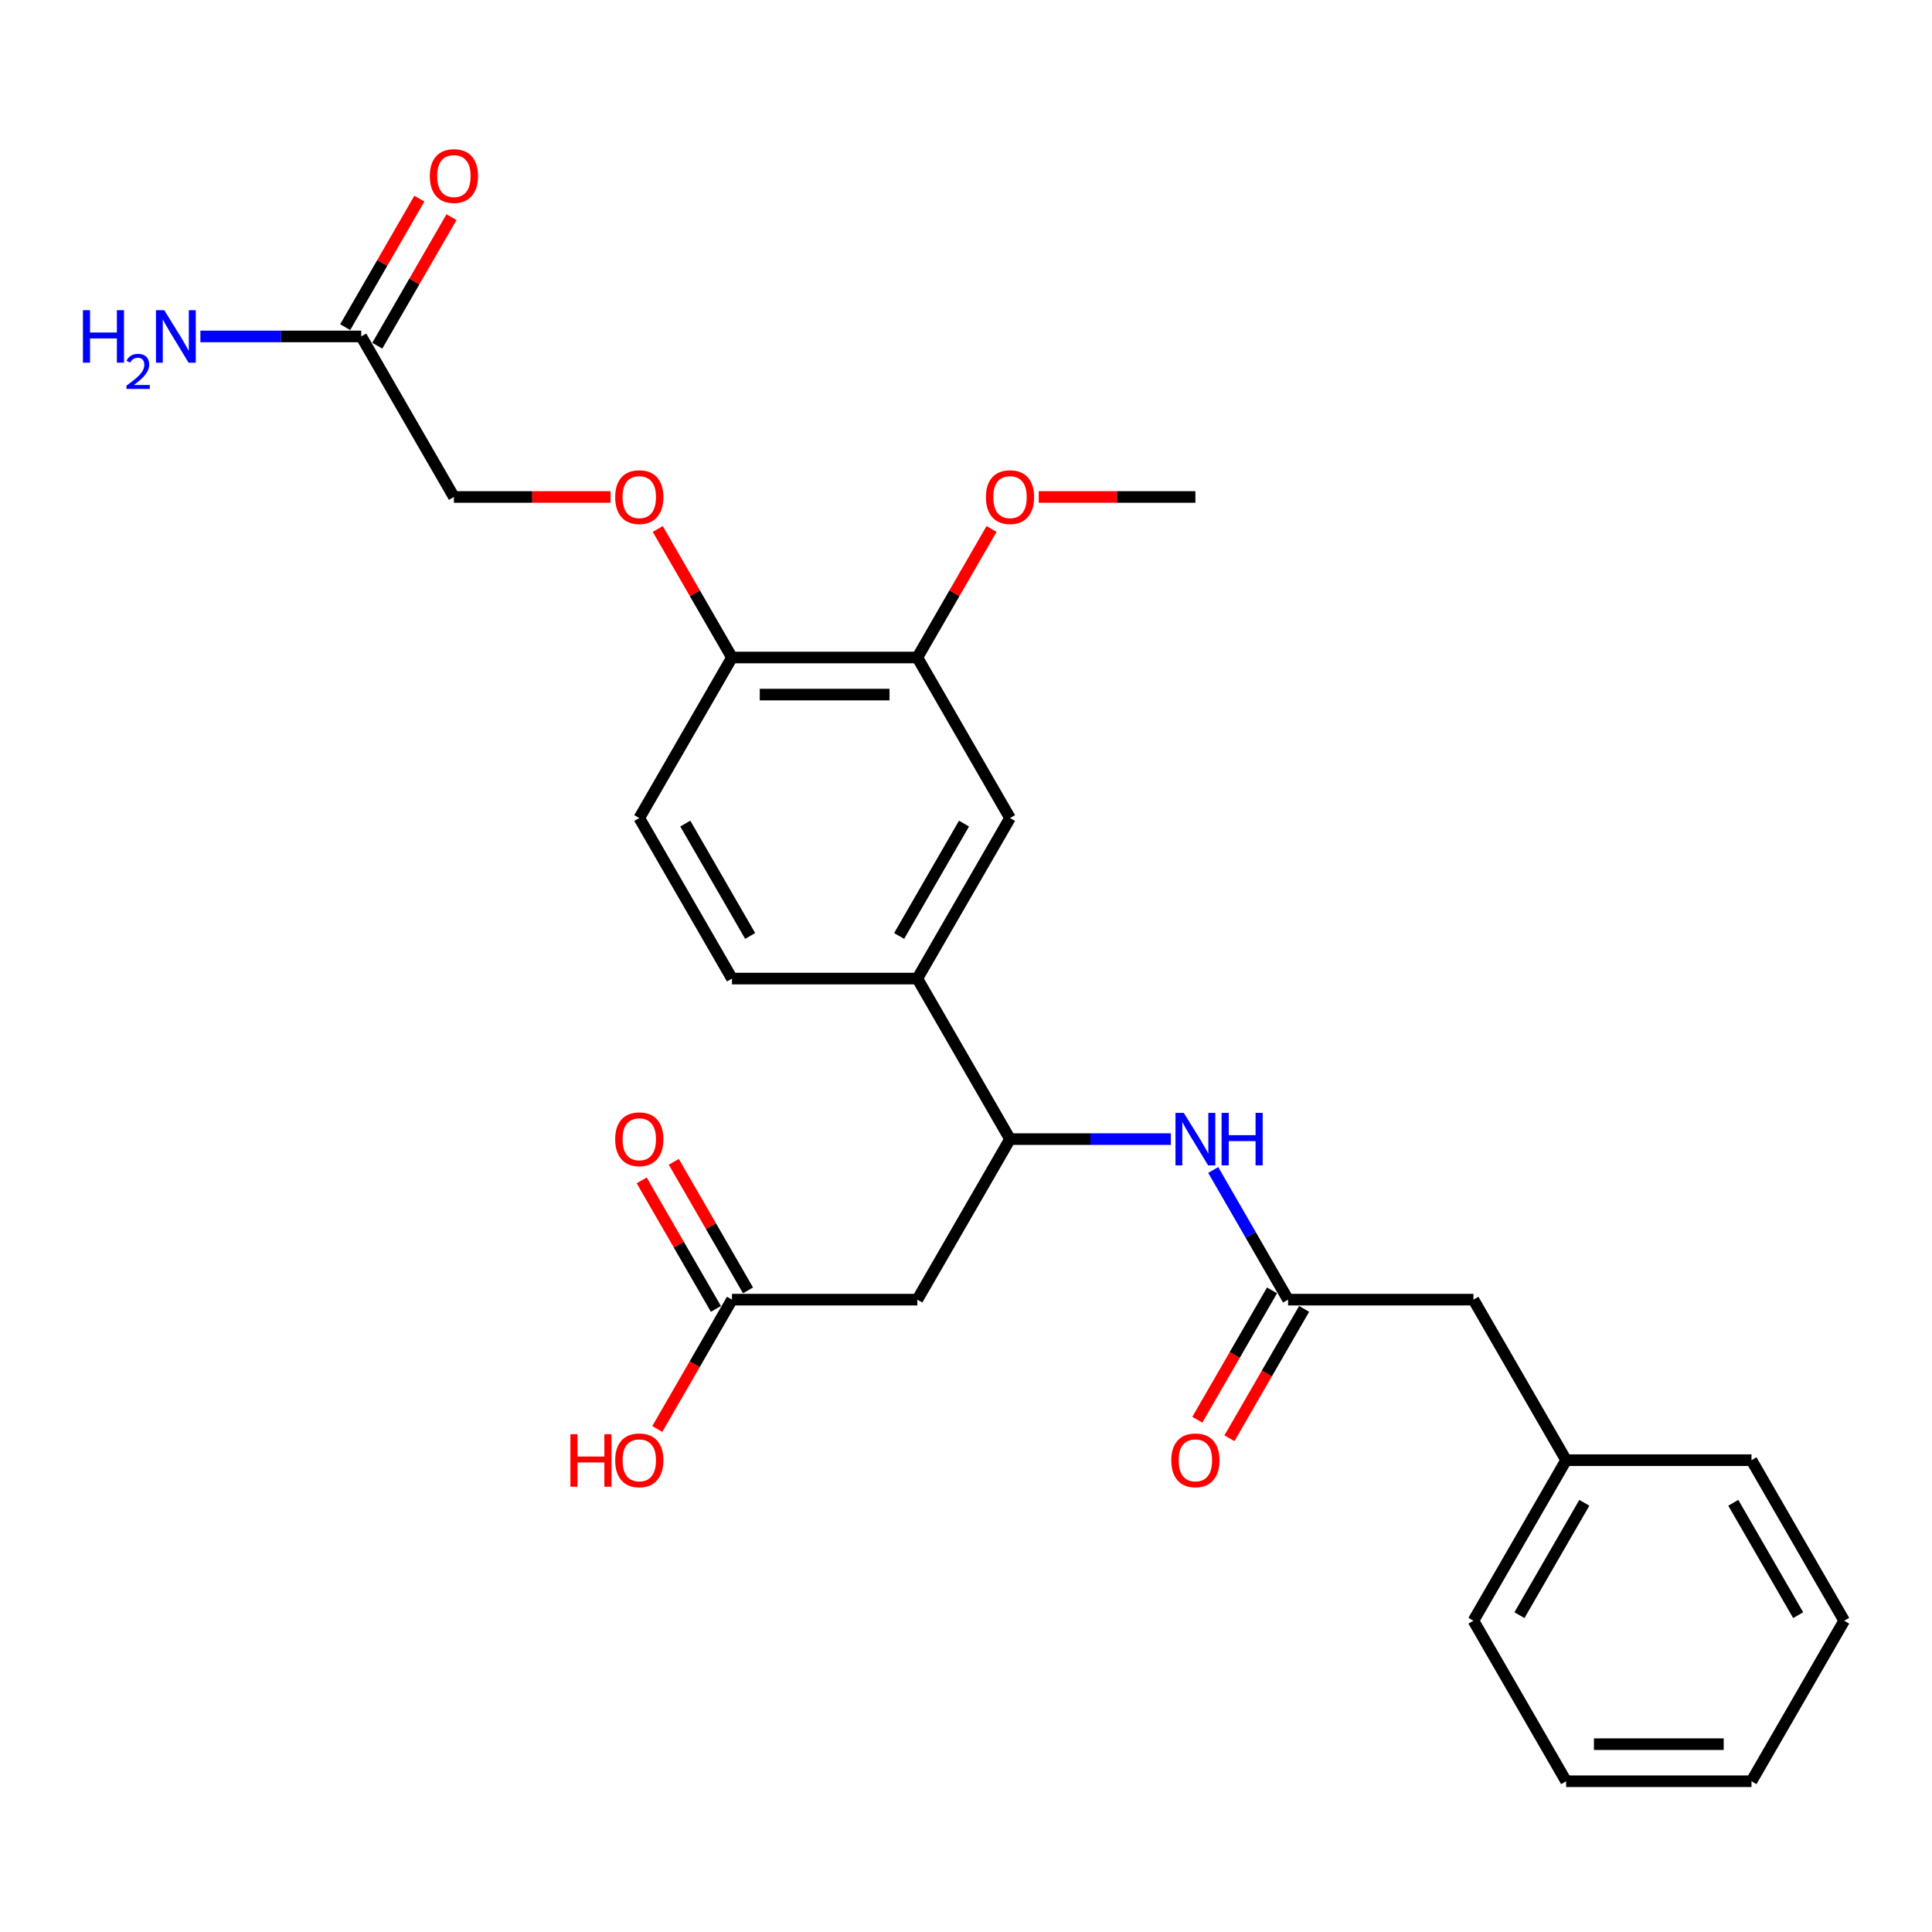 <?xml version='1.0' encoding='iso-8859-1'?>
<svg version='1.1' baseProfile='full'
              xmlns='http://www.w3.org/2000/svg'
                      xmlns:rdkit='http://www.rdkit.org/xml'
                      xmlns:xlink='http://www.w3.org/1999/xlink'
                  xml:space='preserve'
width='1000px' height='1000px' viewBox='0 0 1000 1000'>
<!-- END OF HEADER -->
<rect style='opacity:1.0;fill:#FFFFFF;stroke:none' width='1000' height='1000' x='0' y='0'> </rect>
<path class='bond-0' d='M 474.812,672.693 L 522.785,589.601' style='fill:none;fill-rule:evenodd;stroke:#000000;stroke-width:6px;stroke-linecap:butt;stroke-linejoin:miter;stroke-opacity:1' />
<path class='bond-4' d='M 474.812,672.693 L 378.865,672.693' style='fill:none;fill-rule:evenodd;stroke:#000000;stroke-width:6px;stroke-linecap:butt;stroke-linejoin:miter;stroke-opacity:1' />
<path class='bond-2' d='M 522.785,589.601 L 564.407,589.601' style='fill:none;fill-rule:evenodd;stroke:#000000;stroke-width:6px;stroke-linecap:butt;stroke-linejoin:miter;stroke-opacity:1' />
<path class='bond-2' d='M 564.407,589.601 L 606.028,589.601' style='fill:none;fill-rule:evenodd;stroke:#0000FF;stroke-width:6px;stroke-linecap:butt;stroke-linejoin:miter;stroke-opacity:1' />
<path class='bond-3' d='M 522.785,589.601 L 474.812,506.508' style='fill:none;fill-rule:evenodd;stroke:#000000;stroke-width:6px;stroke-linecap:butt;stroke-linejoin:miter;stroke-opacity:1' />
<path class='bond-1' d='M 666.705,672.693 L 647.333,639.139' style='fill:none;fill-rule:evenodd;stroke:#000000;stroke-width:6px;stroke-linecap:butt;stroke-linejoin:miter;stroke-opacity:1' />
<path class='bond-1' d='M 647.333,639.139 L 627.96,605.585' style='fill:none;fill-rule:evenodd;stroke:#0000FF;stroke-width:6px;stroke-linecap:butt;stroke-linejoin:miter;stroke-opacity:1' />
<path class='bond-10' d='M 658.396,667.896 L 639.068,701.373' style='fill:none;fill-rule:evenodd;stroke:#000000;stroke-width:6px;stroke-linecap:butt;stroke-linejoin:miter;stroke-opacity:1' />
<path class='bond-10' d='M 639.068,701.373 L 619.74,734.85' style='fill:none;fill-rule:evenodd;stroke:#FF0000;stroke-width:6px;stroke-linecap:butt;stroke-linejoin:miter;stroke-opacity:1' />
<path class='bond-10' d='M 675.014,677.49 L 655.686,710.967' style='fill:none;fill-rule:evenodd;stroke:#000000;stroke-width:6px;stroke-linecap:butt;stroke-linejoin:miter;stroke-opacity:1' />
<path class='bond-10' d='M 655.686,710.967 L 636.358,744.444' style='fill:none;fill-rule:evenodd;stroke:#FF0000;stroke-width:6px;stroke-linecap:butt;stroke-linejoin:miter;stroke-opacity:1' />
<path class='bond-15' d='M 666.705,672.693 L 762.652,672.693' style='fill:none;fill-rule:evenodd;stroke:#000000;stroke-width:6px;stroke-linecap:butt;stroke-linejoin:miter;stroke-opacity:1' />
<path class='bond-5' d='M 474.812,506.508 L 522.785,423.416' style='fill:none;fill-rule:evenodd;stroke:#000000;stroke-width:6px;stroke-linecap:butt;stroke-linejoin:miter;stroke-opacity:1' />
<path class='bond-5' d='M 465.389,484.45 L 498.97,426.285' style='fill:none;fill-rule:evenodd;stroke:#000000;stroke-width:6px;stroke-linecap:butt;stroke-linejoin:miter;stroke-opacity:1' />
<path class='bond-11' d='M 474.812,506.508 L 378.865,506.508' style='fill:none;fill-rule:evenodd;stroke:#000000;stroke-width:6px;stroke-linecap:butt;stroke-linejoin:miter;stroke-opacity:1' />
<path class='bond-12' d='M 387.174,667.896 L 367.968,634.63' style='fill:none;fill-rule:evenodd;stroke:#000000;stroke-width:6px;stroke-linecap:butt;stroke-linejoin:miter;stroke-opacity:1' />
<path class='bond-12' d='M 367.968,634.63 L 348.762,601.364' style='fill:none;fill-rule:evenodd;stroke:#FF0000;stroke-width:6px;stroke-linecap:butt;stroke-linejoin:miter;stroke-opacity:1' />
<path class='bond-12' d='M 370.555,677.49 L 351.349,644.224' style='fill:none;fill-rule:evenodd;stroke:#000000;stroke-width:6px;stroke-linecap:butt;stroke-linejoin:miter;stroke-opacity:1' />
<path class='bond-12' d='M 351.349,644.224 L 332.143,610.958' style='fill:none;fill-rule:evenodd;stroke:#FF0000;stroke-width:6px;stroke-linecap:butt;stroke-linejoin:miter;stroke-opacity:1' />
<path class='bond-18' d='M 378.865,672.693 L 359.537,706.17' style='fill:none;fill-rule:evenodd;stroke:#000000;stroke-width:6px;stroke-linecap:butt;stroke-linejoin:miter;stroke-opacity:1' />
<path class='bond-18' d='M 359.537,706.17 L 340.209,739.647' style='fill:none;fill-rule:evenodd;stroke:#FF0000;stroke-width:6px;stroke-linecap:butt;stroke-linejoin:miter;stroke-opacity:1' />
<path class='bond-6' d='M 522.785,423.416 L 474.812,340.324' style='fill:none;fill-rule:evenodd;stroke:#000000;stroke-width:6px;stroke-linecap:butt;stroke-linejoin:miter;stroke-opacity:1' />
<path class='bond-19' d='M 474.812,340.324 L 494.018,307.058' style='fill:none;fill-rule:evenodd;stroke:#000000;stroke-width:6px;stroke-linecap:butt;stroke-linejoin:miter;stroke-opacity:1' />
<path class='bond-19' d='M 494.018,307.058 L 513.224,273.792' style='fill:none;fill-rule:evenodd;stroke:#FF0000;stroke-width:6px;stroke-linecap:butt;stroke-linejoin:miter;stroke-opacity:1' />
<path class='bond-27' d='M 474.812,340.324 L 378.865,340.324' style='fill:none;fill-rule:evenodd;stroke:#000000;stroke-width:6px;stroke-linecap:butt;stroke-linejoin:miter;stroke-opacity:1' />
<path class='bond-27' d='M 460.419,359.513 L 393.257,359.513' style='fill:none;fill-rule:evenodd;stroke:#000000;stroke-width:6px;stroke-linecap:butt;stroke-linejoin:miter;stroke-opacity:1' />
<path class='bond-7' d='M 186.971,174.139 L 234.945,257.231' style='fill:none;fill-rule:evenodd;stroke:#000000;stroke-width:6px;stroke-linecap:butt;stroke-linejoin:miter;stroke-opacity:1' />
<path class='bond-13' d='M 195.28,178.936 L 214.487,145.67' style='fill:none;fill-rule:evenodd;stroke:#000000;stroke-width:6px;stroke-linecap:butt;stroke-linejoin:miter;stroke-opacity:1' />
<path class='bond-13' d='M 214.487,145.67 L 233.693,112.404' style='fill:none;fill-rule:evenodd;stroke:#FF0000;stroke-width:6px;stroke-linecap:butt;stroke-linejoin:miter;stroke-opacity:1' />
<path class='bond-13' d='M 178.662,169.342 L 197.868,136.076' style='fill:none;fill-rule:evenodd;stroke:#000000;stroke-width:6px;stroke-linecap:butt;stroke-linejoin:miter;stroke-opacity:1' />
<path class='bond-13' d='M 197.868,136.076 L 217.074,102.81' style='fill:none;fill-rule:evenodd;stroke:#FF0000;stroke-width:6px;stroke-linecap:butt;stroke-linejoin:miter;stroke-opacity:1' />
<path class='bond-17' d='M 186.971,174.139 L 145.349,174.139' style='fill:none;fill-rule:evenodd;stroke:#000000;stroke-width:6px;stroke-linecap:butt;stroke-linejoin:miter;stroke-opacity:1' />
<path class='bond-17' d='M 145.349,174.139 L 103.728,174.139' style='fill:none;fill-rule:evenodd;stroke:#0000FF;stroke-width:6px;stroke-linecap:butt;stroke-linejoin:miter;stroke-opacity:1' />
<path class='bond-8' d='M 378.865,340.324 L 330.891,423.416' style='fill:none;fill-rule:evenodd;stroke:#000000;stroke-width:6px;stroke-linecap:butt;stroke-linejoin:miter;stroke-opacity:1' />
<path class='bond-9' d='M 378.865,340.324 L 359.659,307.058' style='fill:none;fill-rule:evenodd;stroke:#000000;stroke-width:6px;stroke-linecap:butt;stroke-linejoin:miter;stroke-opacity:1' />
<path class='bond-9' d='M 359.659,307.058 L 340.452,273.792' style='fill:none;fill-rule:evenodd;stroke:#FF0000;stroke-width:6px;stroke-linecap:butt;stroke-linejoin:miter;stroke-opacity:1' />
<path class='bond-16' d='M 316.02,257.231 L 275.482,257.231' style='fill:none;fill-rule:evenodd;stroke:#FF0000;stroke-width:6px;stroke-linecap:butt;stroke-linejoin:miter;stroke-opacity:1' />
<path class='bond-16' d='M 275.482,257.231 L 234.945,257.231' style='fill:none;fill-rule:evenodd;stroke:#000000;stroke-width:6px;stroke-linecap:butt;stroke-linejoin:miter;stroke-opacity:1' />
<path class='bond-14' d='M 378.865,506.508 L 330.891,423.416' style='fill:none;fill-rule:evenodd;stroke:#000000;stroke-width:6px;stroke-linecap:butt;stroke-linejoin:miter;stroke-opacity:1' />
<path class='bond-14' d='M 388.287,484.45 L 354.706,426.285' style='fill:none;fill-rule:evenodd;stroke:#000000;stroke-width:6px;stroke-linecap:butt;stroke-linejoin:miter;stroke-opacity:1' />
<path class='bond-20' d='M 762.652,672.693 L 810.625,755.785' style='fill:none;fill-rule:evenodd;stroke:#000000;stroke-width:6px;stroke-linecap:butt;stroke-linejoin:miter;stroke-opacity:1' />
<path class='bond-21' d='M 537.657,257.231 L 578.194,257.231' style='fill:none;fill-rule:evenodd;stroke:#FF0000;stroke-width:6px;stroke-linecap:butt;stroke-linejoin:miter;stroke-opacity:1' />
<path class='bond-21' d='M 578.194,257.231 L 618.732,257.231' style='fill:none;fill-rule:evenodd;stroke:#000000;stroke-width:6px;stroke-linecap:butt;stroke-linejoin:miter;stroke-opacity:1' />
<path class='bond-22' d='M 810.625,755.785 L 762.652,838.878' style='fill:none;fill-rule:evenodd;stroke:#000000;stroke-width:6px;stroke-linecap:butt;stroke-linejoin:miter;stroke-opacity:1' />
<path class='bond-22' d='M 820.048,777.844 L 786.466,836.009' style='fill:none;fill-rule:evenodd;stroke:#000000;stroke-width:6px;stroke-linecap:butt;stroke-linejoin:miter;stroke-opacity:1' />
<path class='bond-23' d='M 810.625,755.785 L 906.572,755.785' style='fill:none;fill-rule:evenodd;stroke:#000000;stroke-width:6px;stroke-linecap:butt;stroke-linejoin:miter;stroke-opacity:1' />
<path class='bond-24' d='M 762.652,838.878 L 810.625,921.97' style='fill:none;fill-rule:evenodd;stroke:#000000;stroke-width:6px;stroke-linecap:butt;stroke-linejoin:miter;stroke-opacity:1' />
<path class='bond-25' d='M 906.572,755.785 L 954.545,838.878' style='fill:none;fill-rule:evenodd;stroke:#000000;stroke-width:6px;stroke-linecap:butt;stroke-linejoin:miter;stroke-opacity:1' />
<path class='bond-25' d='M 897.15,777.844 L 930.731,836.009' style='fill:none;fill-rule:evenodd;stroke:#000000;stroke-width:6px;stroke-linecap:butt;stroke-linejoin:miter;stroke-opacity:1' />
<path class='bond-28' d='M 810.625,921.97 L 906.572,921.97' style='fill:none;fill-rule:evenodd;stroke:#000000;stroke-width:6px;stroke-linecap:butt;stroke-linejoin:miter;stroke-opacity:1' />
<path class='bond-28' d='M 825.017,902.781 L 892.18,902.781' style='fill:none;fill-rule:evenodd;stroke:#000000;stroke-width:6px;stroke-linecap:butt;stroke-linejoin:miter;stroke-opacity:1' />
<path class='bond-26' d='M 954.545,838.878 L 906.572,921.97' style='fill:none;fill-rule:evenodd;stroke:#000000;stroke-width:6px;stroke-linecap:butt;stroke-linejoin:miter;stroke-opacity:1' />
<path  class='atom-3' d='M 612.725 576.015
L 621.629 590.407
Q 622.512 591.827, 623.932 594.398
Q 625.352 596.969, 625.429 597.123
L 625.429 576.015
L 629.036 576.015
L 629.036 603.187
L 625.314 603.187
L 615.757 587.451
Q 614.644 585.609, 613.455 583.498
Q 612.303 581.388, 611.958 580.735
L 611.958 603.187
L 608.427 603.187
L 608.427 576.015
L 612.725 576.015
' fill='#0000FF'/>
<path  class='atom-3' d='M 632.299 576.015
L 635.983 576.015
L 635.983 587.567
L 649.876 587.567
L 649.876 576.015
L 653.56 576.015
L 653.56 603.187
L 649.876 603.187
L 649.876 590.637
L 635.983 590.637
L 635.983 603.187
L 632.299 603.187
L 632.299 576.015
' fill='#0000FF'/>
<path  class='atom-10' d='M 318.418 257.308
Q 318.418 250.784, 321.642 247.138
Q 324.866 243.492, 330.891 243.492
Q 336.917 243.492, 340.141 247.138
Q 343.364 250.784, 343.364 257.308
Q 343.364 263.909, 340.102 267.67
Q 336.84 271.393, 330.891 271.393
Q 324.904 271.393, 321.642 267.67
Q 318.418 263.948, 318.418 257.308
M 330.891 268.323
Q 335.036 268.323, 337.262 265.559
Q 339.527 262.758, 339.527 257.308
Q 339.527 251.973, 337.262 249.287
Q 335.036 246.562, 330.891 246.562
Q 326.746 246.562, 324.482 249.248
Q 322.256 251.935, 322.256 257.308
Q 322.256 262.796, 324.482 265.559
Q 326.746 268.323, 330.891 268.323
' fill='#FF0000'/>
<path  class='atom-11' d='M 606.259 755.862
Q 606.259 749.338, 609.482 745.692
Q 612.706 742.046, 618.732 742.046
Q 624.757 742.046, 627.981 745.692
Q 631.205 749.338, 631.205 755.862
Q 631.205 762.463, 627.943 766.224
Q 624.68 769.947, 618.732 769.947
Q 612.745 769.947, 609.482 766.224
Q 606.259 762.502, 606.259 755.862
M 618.732 766.877
Q 622.877 766.877, 625.103 764.114
Q 627.367 761.312, 627.367 755.862
Q 627.367 750.527, 625.103 747.841
Q 622.877 745.116, 618.732 745.116
Q 614.587 745.116, 612.322 747.803
Q 610.096 750.489, 610.096 755.862
Q 610.096 761.35, 612.322 764.114
Q 614.587 766.877, 618.732 766.877
' fill='#FF0000'/>
<path  class='atom-13' d='M 318.418 589.677
Q 318.418 583.153, 321.642 579.507
Q 324.866 575.861, 330.891 575.861
Q 336.917 575.861, 340.141 579.507
Q 343.364 583.153, 343.364 589.677
Q 343.364 596.279, 340.102 600.04
Q 336.84 603.762, 330.891 603.762
Q 324.904 603.762, 321.642 600.04
Q 318.418 596.317, 318.418 589.677
M 330.891 600.692
Q 335.036 600.692, 337.262 597.929
Q 339.527 595.127, 339.527 589.677
Q 339.527 584.343, 337.262 581.656
Q 335.036 578.931, 330.891 578.931
Q 326.746 578.931, 324.482 581.618
Q 322.256 584.304, 322.256 589.677
Q 322.256 595.166, 324.482 597.929
Q 326.746 600.692, 330.891 600.692
' fill='#FF0000'/>
<path  class='atom-14' d='M 222.471 91.123
Q 222.471 84.599, 225.695 80.953
Q 228.919 77.307, 234.945 77.307
Q 240.97 77.307, 244.194 80.953
Q 247.418 84.599, 247.418 91.123
Q 247.418 97.724, 244.155 101.486
Q 240.893 105.208, 234.945 105.208
Q 228.957 105.208, 225.695 101.486
Q 222.471 97.763, 222.471 91.123
M 234.945 102.138
Q 239.089 102.138, 241.315 99.375
Q 243.58 96.573, 243.58 91.123
Q 243.58 85.789, 241.315 83.102
Q 239.089 80.377, 234.945 80.377
Q 230.8 80.377, 228.535 83.064
Q 226.309 85.75, 226.309 91.123
Q 226.309 96.611, 228.535 99.375
Q 230.8 102.138, 234.945 102.138
' fill='#FF0000'/>
<path  class='atom-18' d='M 42.924 160.553
L 46.608 160.553
L 46.608 172.105
L 60.501 172.105
L 60.501 160.553
L 64.185 160.553
L 64.185 187.725
L 60.501 187.725
L 60.501 175.175
L 46.608 175.175
L 46.608 187.725
L 42.924 187.725
L 42.924 160.553
' fill='#0000FF'/>
<path  class='atom-18' d='M 65.502 186.772
Q 66.161 185.075, 67.732 184.137
Q 69.302 183.175, 71.48 183.175
Q 74.191 183.175, 75.71 184.644
Q 77.23 186.113, 77.23 188.722
Q 77.23 191.382, 75.254 193.864
Q 73.304 196.346, 69.251 199.285
L 77.534 199.285
L 77.534 201.311
L 65.452 201.311
L 65.452 199.614
Q 68.795 197.233, 70.771 195.46
Q 72.772 193.687, 73.735 192.091
Q 74.697 190.495, 74.697 188.849
Q 74.697 187.126, 73.836 186.164
Q 72.975 185.201, 71.48 185.201
Q 70.037 185.201, 69.074 185.784
Q 68.112 186.366, 67.428 187.658
L 65.502 186.772
' fill='#0000FF'/>
<path  class='atom-18' d='M 85.018 160.553
L 93.922 174.945
Q 94.805 176.365, 96.225 178.936
Q 97.645 181.508, 97.721 181.661
L 97.721 160.553
L 101.329 160.553
L 101.329 187.725
L 97.606 187.725
L 88.05 171.99
Q 86.937 170.148, 85.747 168.037
Q 84.596 165.926, 84.251 165.273
L 84.251 187.725
L 80.72 187.725
L 80.72 160.553
L 85.018 160.553
' fill='#0000FF'/>
<path  class='atom-19' d='M 295.238 742.353
L 298.922 742.353
L 298.922 753.905
L 312.815 753.905
L 312.815 742.353
L 316.499 742.353
L 316.499 769.525
L 312.815 769.525
L 312.815 756.975
L 298.922 756.975
L 298.922 769.525
L 295.238 769.525
L 295.238 742.353
' fill='#FF0000'/>
<path  class='atom-19' d='M 318.418 755.862
Q 318.418 749.338, 321.642 745.692
Q 324.866 742.046, 330.891 742.046
Q 336.917 742.046, 340.141 745.692
Q 343.364 749.338, 343.364 755.862
Q 343.364 762.463, 340.102 766.224
Q 336.84 769.947, 330.891 769.947
Q 324.904 769.947, 321.642 766.224
Q 318.418 762.502, 318.418 755.862
M 330.891 766.877
Q 335.036 766.877, 337.262 764.114
Q 339.527 761.312, 339.527 755.862
Q 339.527 750.527, 337.262 747.841
Q 335.036 745.116, 330.891 745.116
Q 326.746 745.116, 324.482 747.803
Q 322.256 750.489, 322.256 755.862
Q 322.256 761.35, 324.482 764.114
Q 326.746 766.877, 330.891 766.877
' fill='#FF0000'/>
<path  class='atom-20' d='M 510.312 257.308
Q 510.312 250.784, 513.536 247.138
Q 516.759 243.492, 522.785 243.492
Q 528.81 243.492, 532.034 247.138
Q 535.258 250.784, 535.258 257.308
Q 535.258 263.909, 531.996 267.67
Q 528.734 271.393, 522.785 271.393
Q 516.798 271.393, 513.536 267.67
Q 510.312 263.948, 510.312 257.308
M 522.785 268.323
Q 526.93 268.323, 529.156 265.559
Q 531.42 262.758, 531.42 257.308
Q 531.42 251.973, 529.156 249.287
Q 526.93 246.562, 522.785 246.562
Q 518.64 246.562, 516.376 249.248
Q 514.15 251.935, 514.15 257.308
Q 514.15 262.796, 516.376 265.559
Q 518.64 268.323, 522.785 268.323
' fill='#FF0000'/>
</svg>
